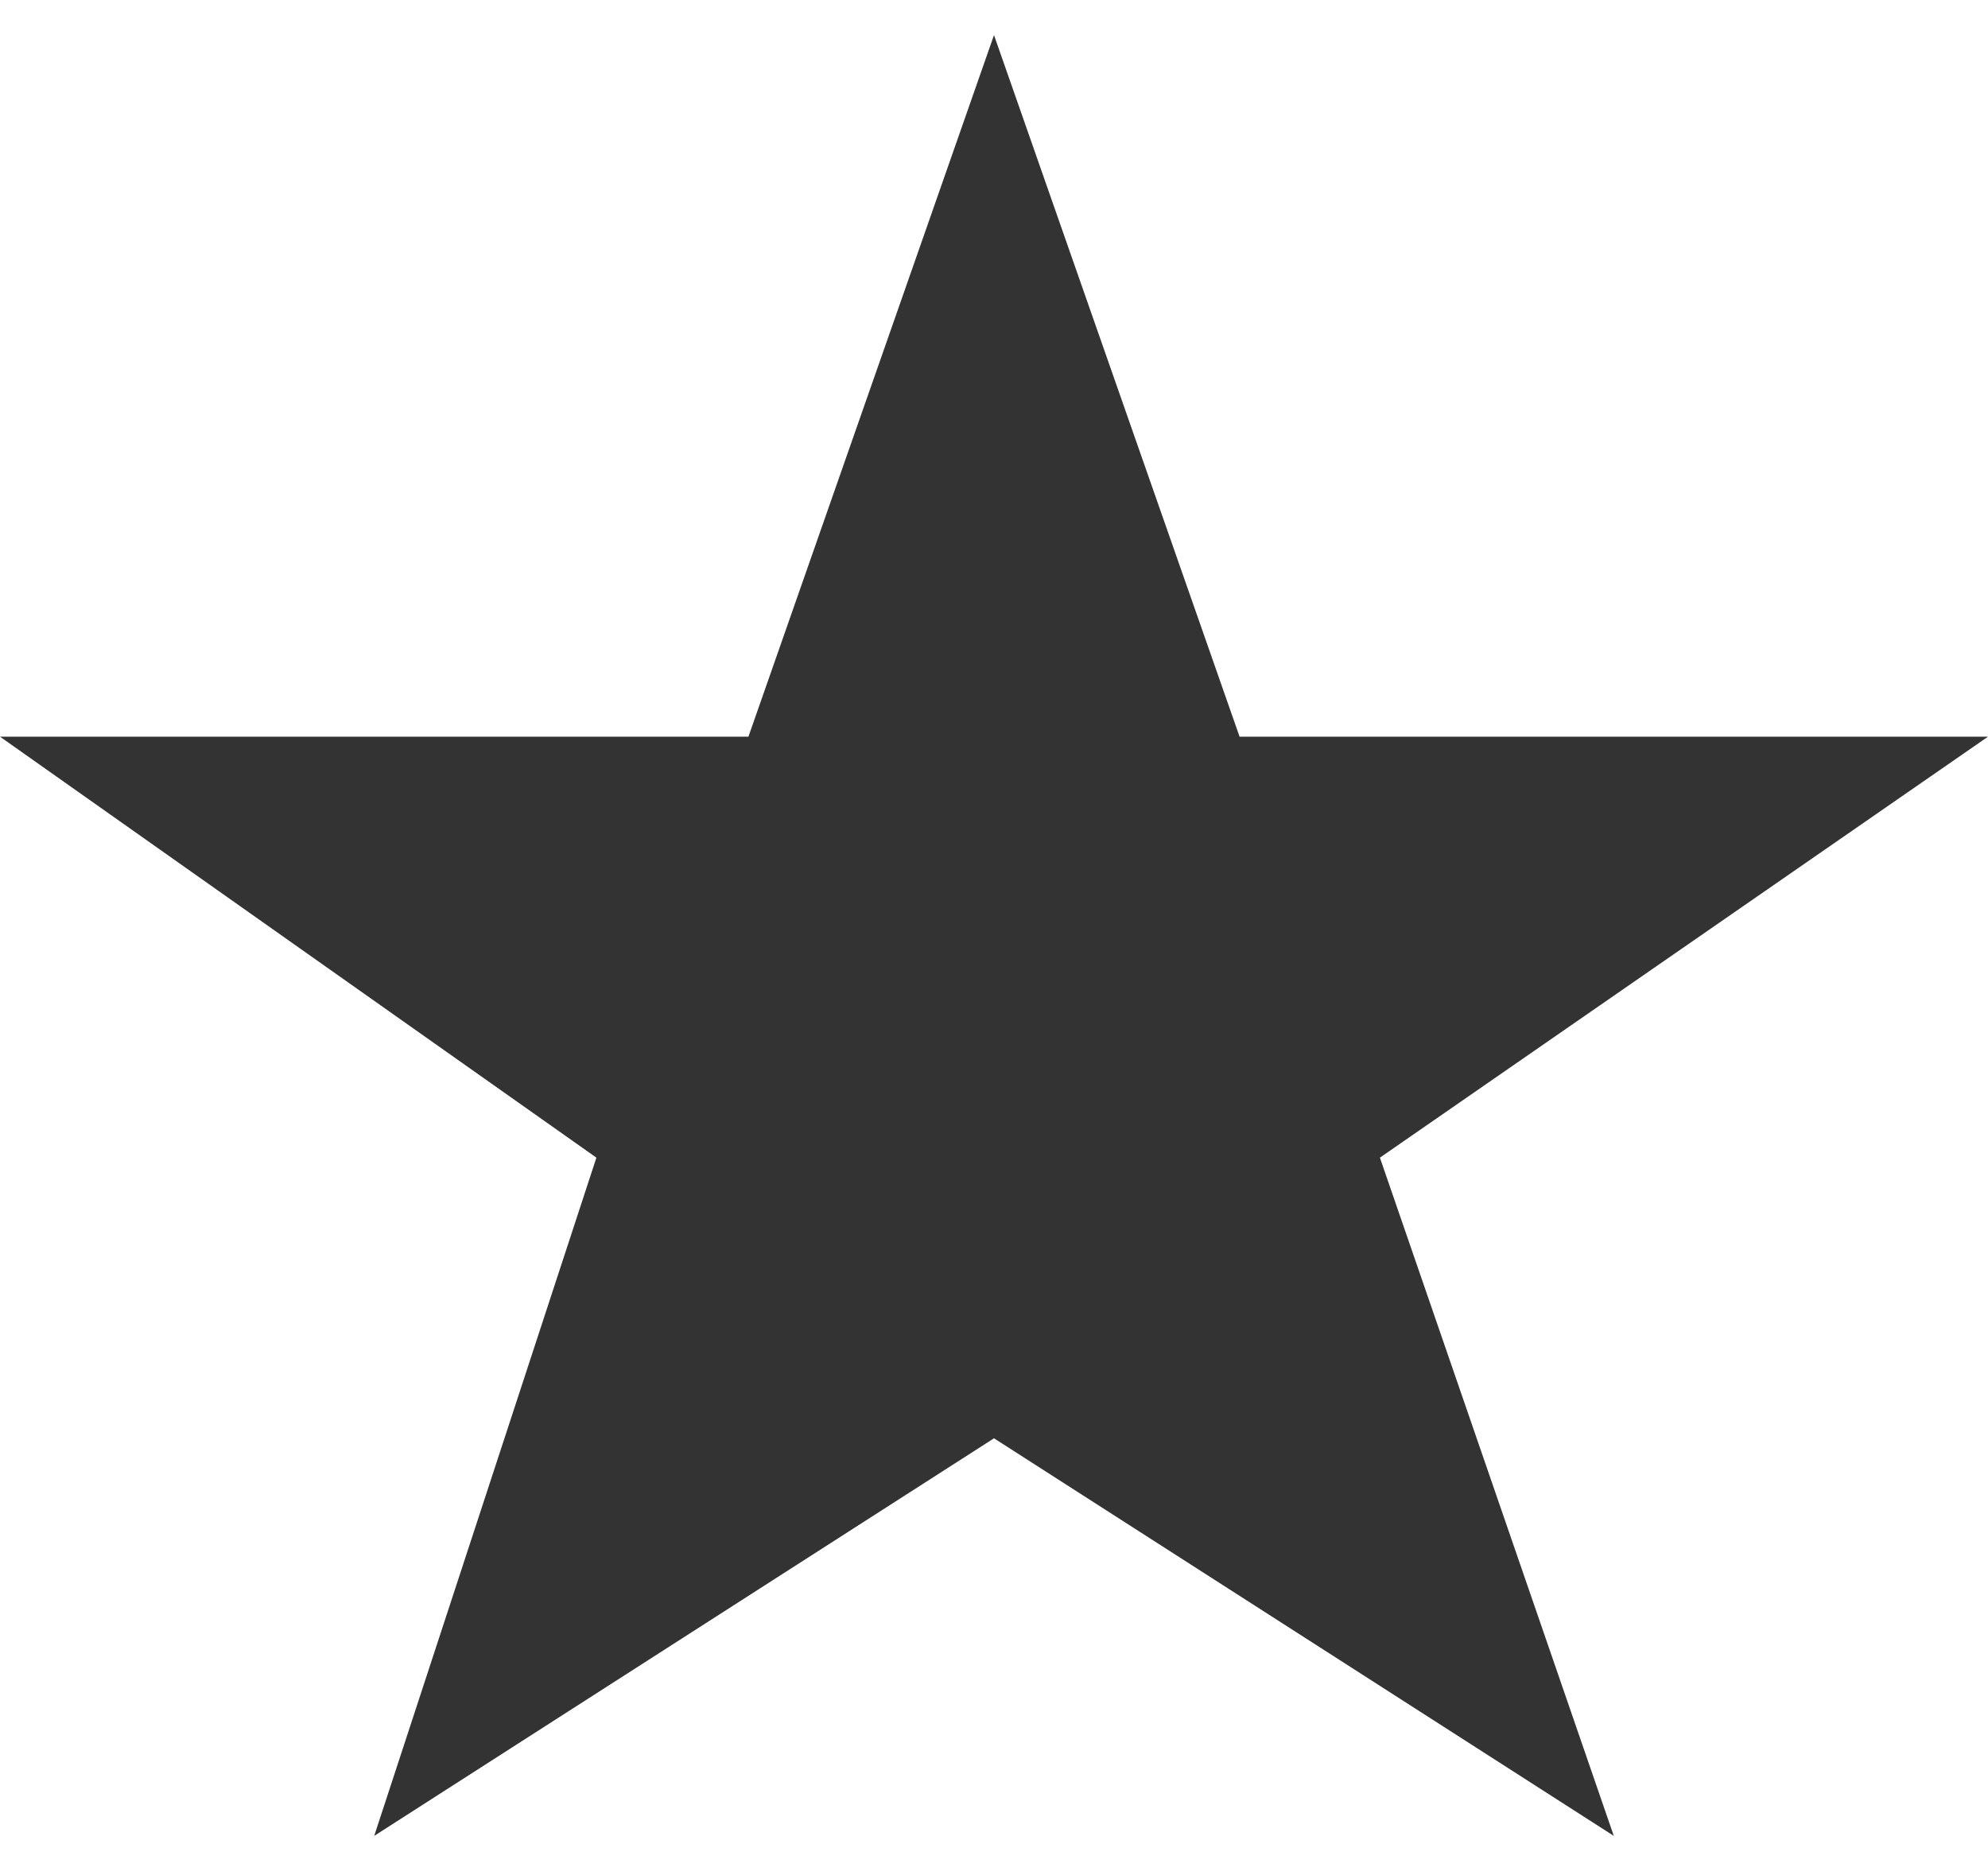 <?xml version="1.0" encoding="utf-8"?>
<!-- Generator: Adobe Illustrator 19.0.0, SVG Export Plug-In . SVG Version: 6.00 Build 0)  -->
<svg version="1.1" id="Layer_1" xmlns="http://www.w3.org/2000/svg" xmlns:xlink="http://www.w3.org/1999/xlink" x="0px" y="0px"
	 viewBox="-297 389 17 16" style="enable-background:new -297 389 17 16;" xml:space="preserve">
<style type="text/css">
	.st0{fill:#B42424;}
	.st1{fill:#333;}
</style>
<path class="st0" d="M-291.9,398.9l-5.1-3.6L-291.9,398.9z"/>
<polygon class="st1" points="-293.8,404.7 -291.9,398.9 -297,395.3 -290.6,395.3 -288.5,389.3 -286.4,395.3 -280,395.3 
	-285.2,398.9 -283.2,404.7 -288.5,401.3 "/>
</svg>
